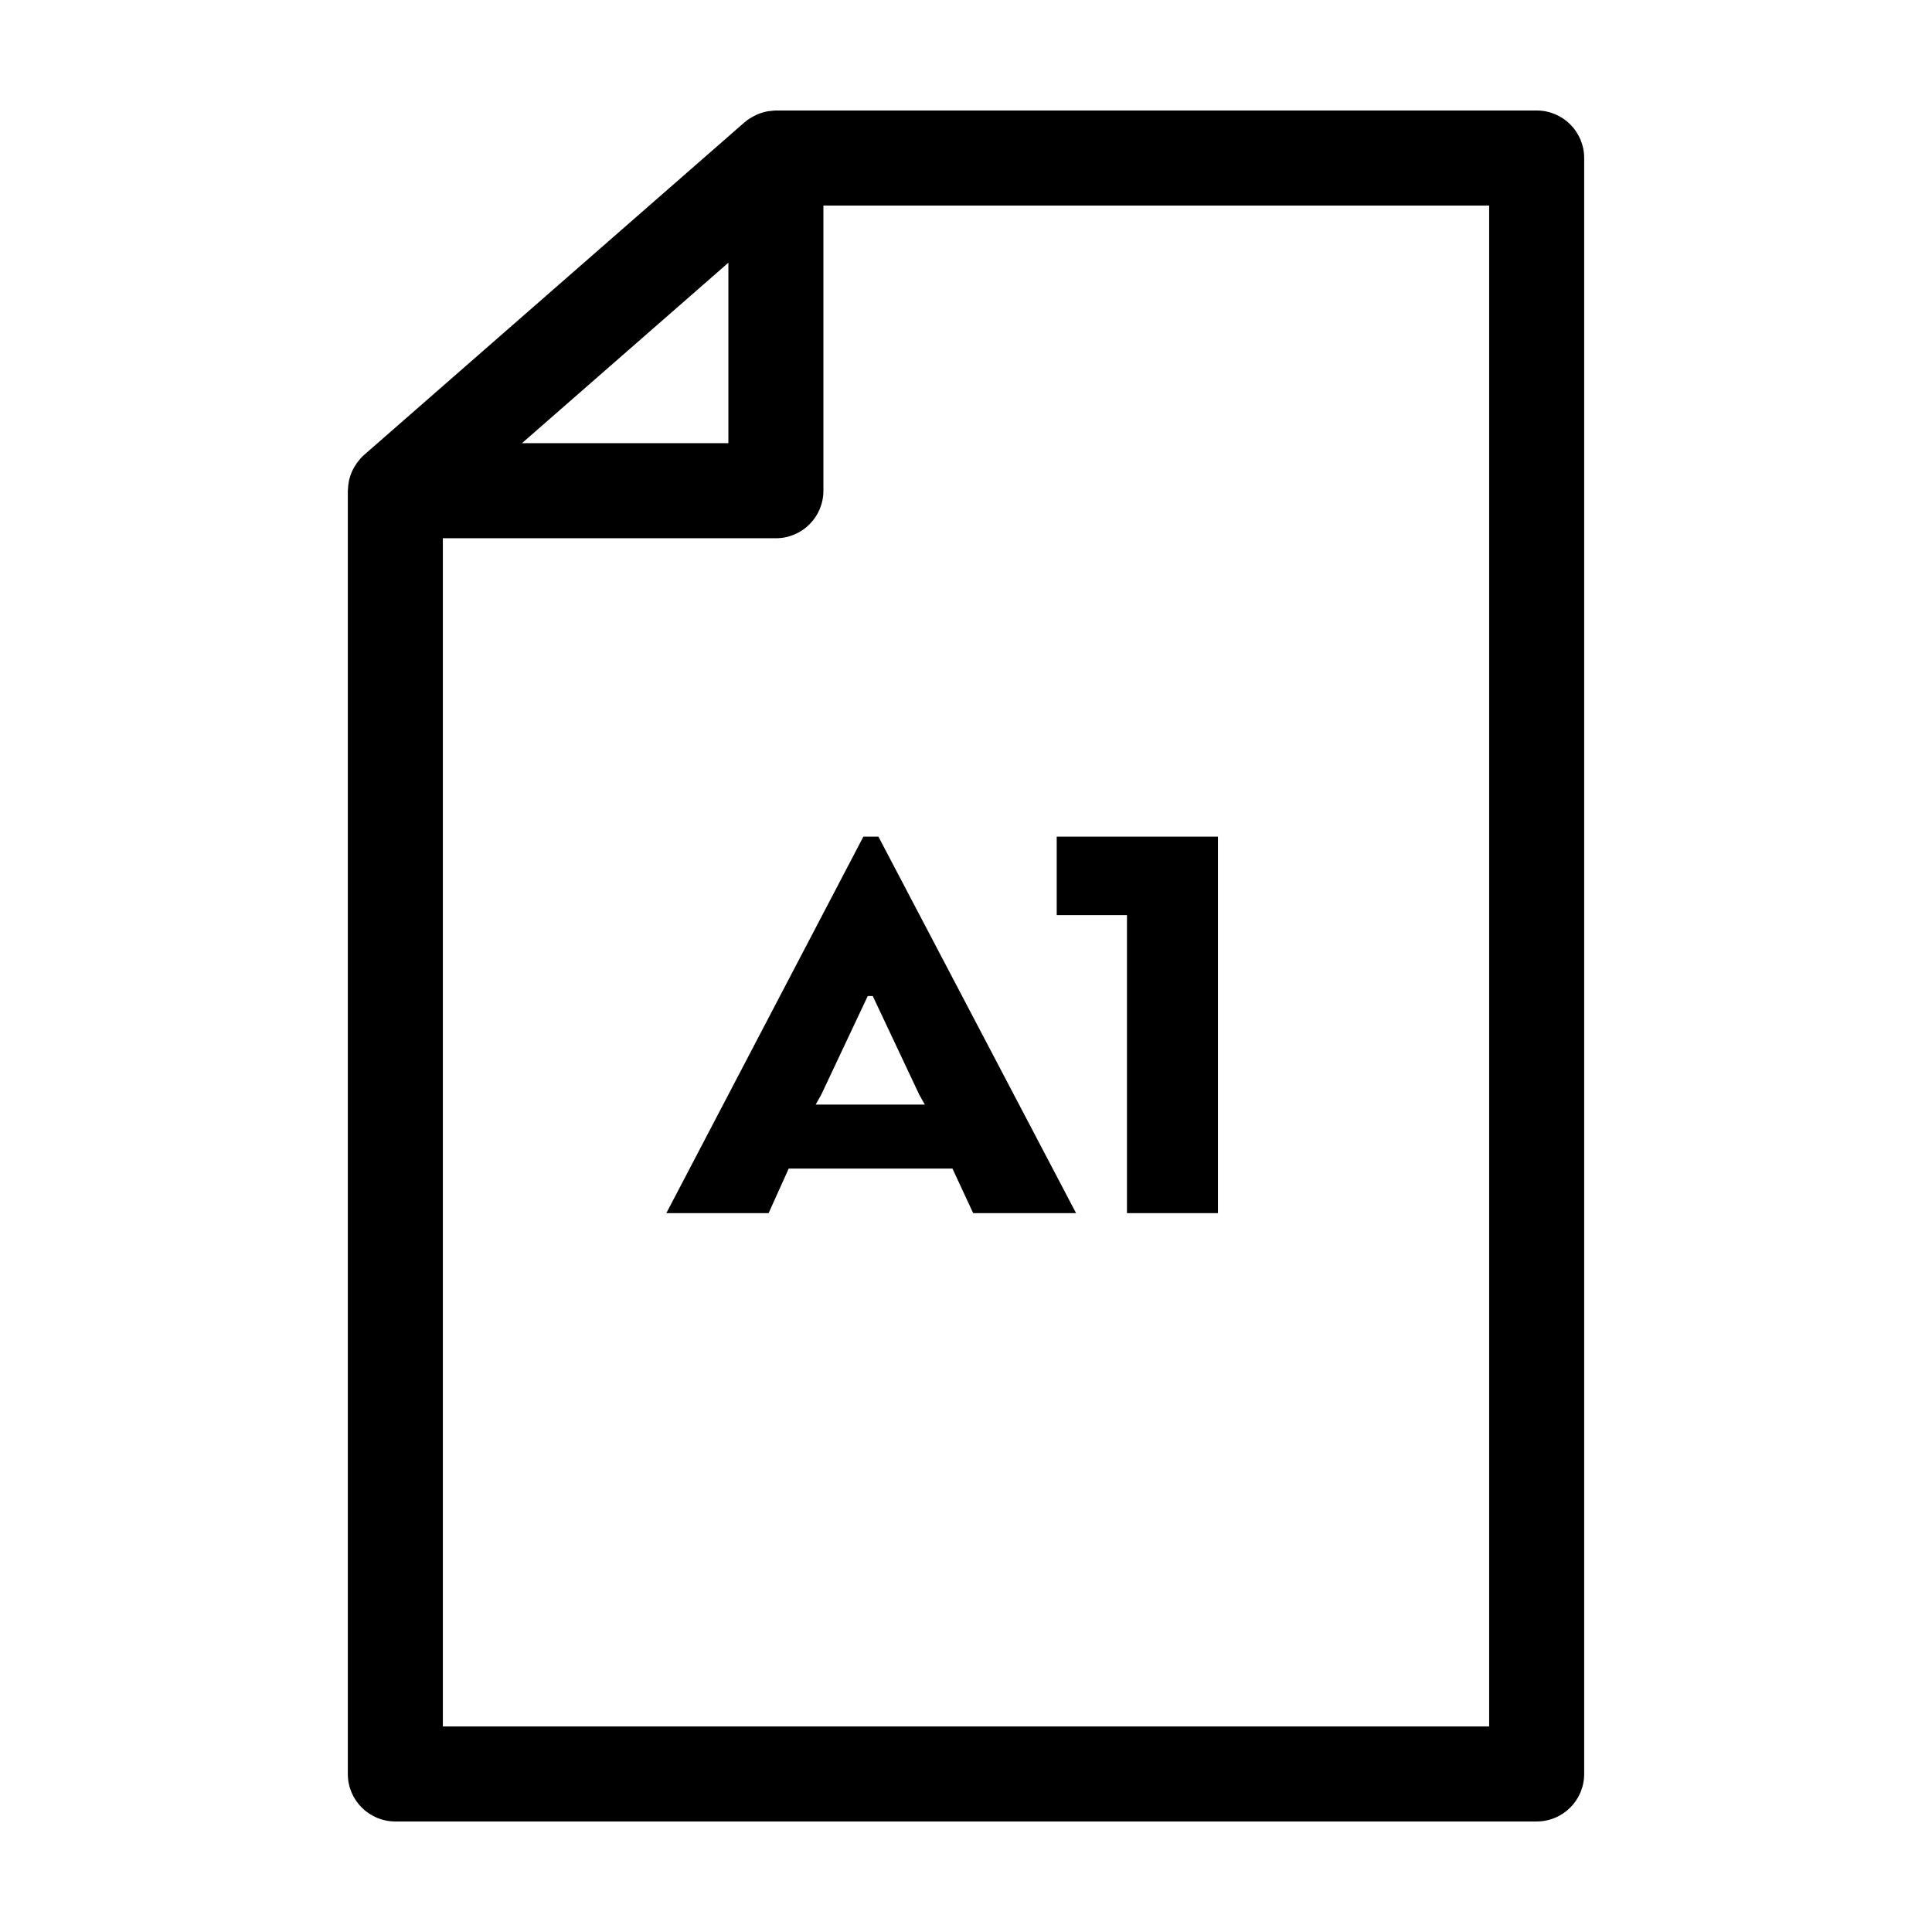 <?xml version="1.0" encoding="UTF-8"?>
<!-- Uploaded to: SVG Repo, www.svgrepo.com, Generator: SVG Repo Mixer Tools -->
<svg fill="#000000" width="800px" height="800px" version="1.1" viewBox="144 144 512 512" xmlns="http://www.w3.org/2000/svg">
 <g>
  <path d="m248.77 626.71h302.46c6.957 0 12.594-5.637 12.594-12.594v-428.24c0-6.957-5.637-12.594-12.594-12.594h-201.61c-0.484 0-0.957 0.074-1.43 0.133-0.191 0.02-0.379 0.02-0.57 0.051-1.02 0.16-1.996 0.465-2.941 0.867-0.215 0.098-0.422 0.203-0.641 0.312-0.961 0.48-1.891 1.039-2.711 1.754l-100.85 88.168c-0.621 0.539-1.148 1.148-1.637 1.777-0.137 0.176-0.258 0.352-0.379 0.527-0.367 0.527-0.695 1.078-0.973 1.652-0.074 0.156-0.168 0.301-0.23 0.465-0.316 0.719-0.562 1.465-0.742 2.227-0.039 0.176-0.059 0.352-0.09 0.523-0.117 0.637-0.188 1.281-0.207 1.93-0.004 0.125-0.039 0.25-0.039 0.379v340.07c-0.008 6.953 5.637 12.59 12.59 12.59zm289.87-25.188h-277.28v-314.88h88.258c6.957 0 12.594-5.637 12.594-12.594v-75.57h176.43zm-201.61-340.07h-54.711l54.711-47.828z"/>
  <path d="m320.59 465.49h27.105l5.32-11.805h43.398l5.484 11.805h27.27l-52.375-99.77h-3.988zm54.703-57.527 12.305 26.105 1.496 2.66h-28.934l1.496-2.66 12.305-26.105z"/>
  <path d="m442.66 465.49h24.113v-99.77h-42.734v20.789h18.621z"/>
 </g>
</svg>
